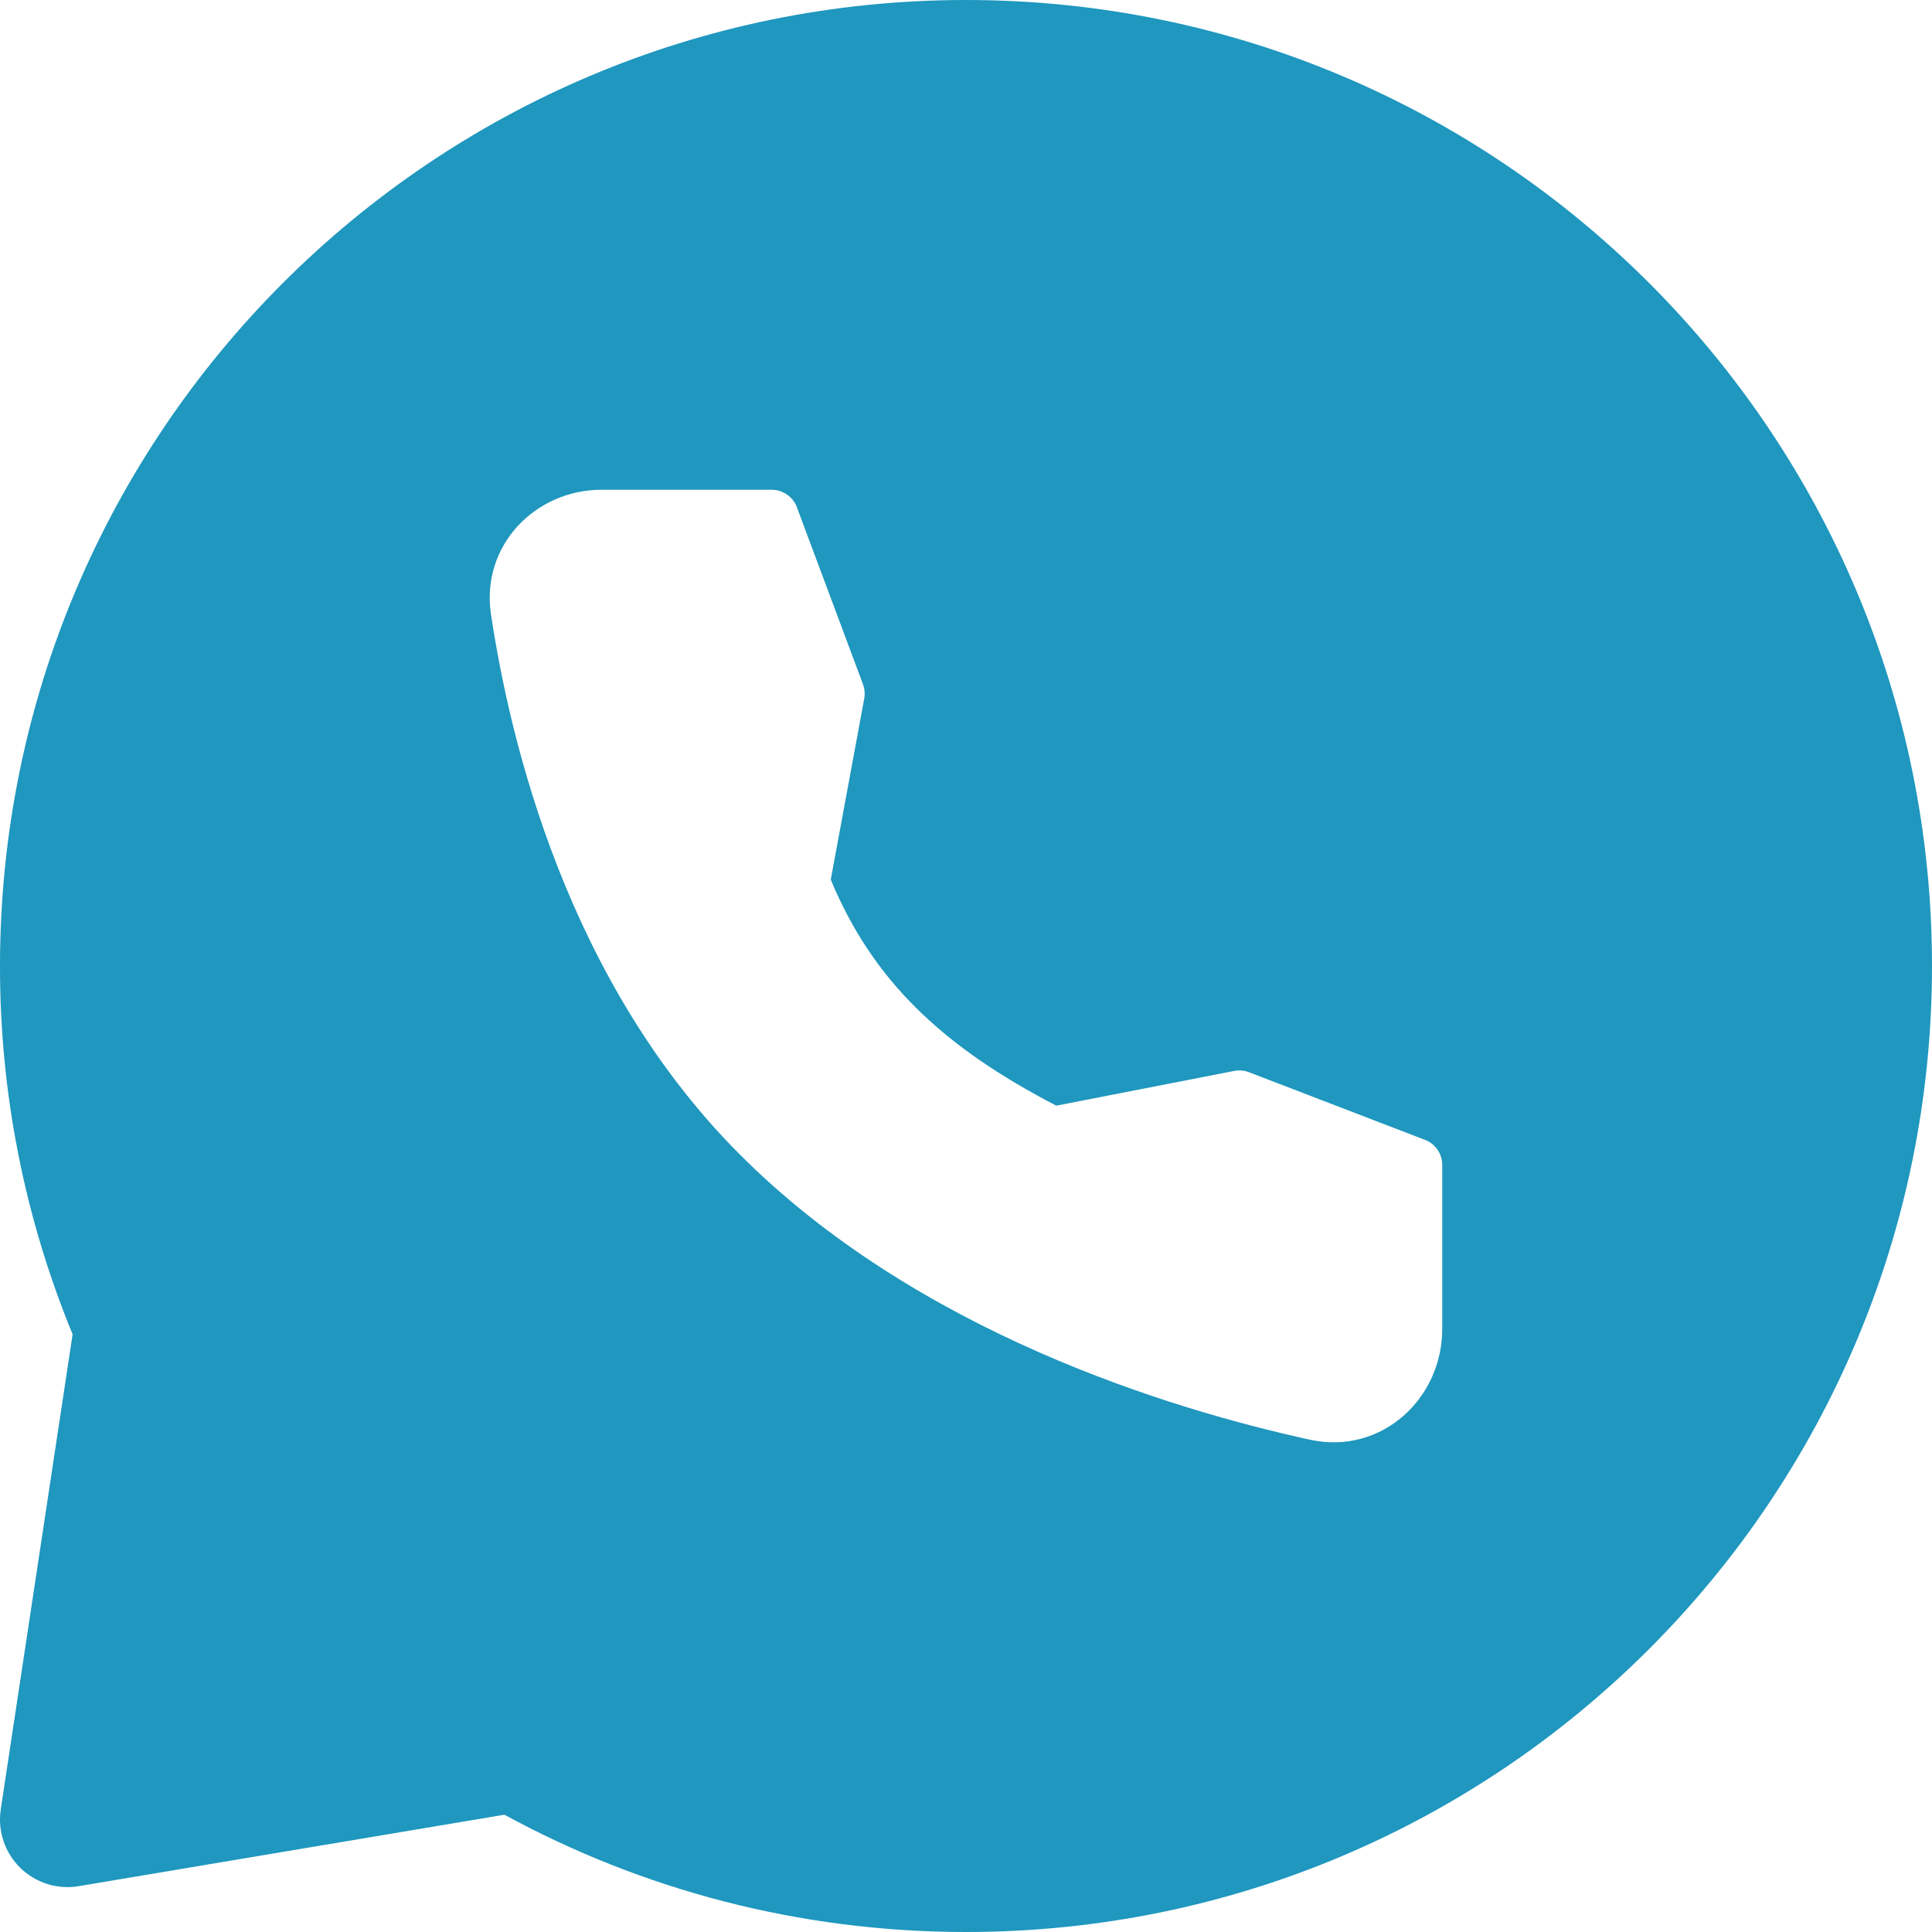<?xml version="1.0" encoding="UTF-8"?> <svg xmlns="http://www.w3.org/2000/svg" width="24" height="24" viewBox="0 0 24 24" fill="none"><path fill-rule="evenodd" clip-rule="evenodd" d="M12 0C18.628 0 24 5.373 24 12C24 18.627 18.628 24 12 24C9.924 24 7.971 23.472 6.266 22.543L0.975 23.431C0.845 23.453 0.711 23.443 0.585 23.403C0.459 23.363 0.344 23.294 0.25 23.201C0.156 23.109 0.085 22.995 0.043 22.869C0.001 22.744 -0.01 22.61 0.009 22.48L0.902 16.575C0.304 15.124 -0.002 13.569 0 12C0 5.373 5.373 0 12 0ZM7.472 6.084C6.651 6.084 5.971 6.776 6.099 7.631C6.34 9.234 7.052 12.188 9.171 14.322C11.385 16.553 14.554 17.508 16.27 17.884C17.159 18.079 17.916 17.376 17.916 16.509V14.473C17.916 14.405 17.896 14.339 17.858 14.283C17.82 14.227 17.765 14.184 17.702 14.16L15.514 13.319C15.455 13.297 15.391 13.291 15.329 13.304L13.122 13.735C11.699 12.998 10.837 12.172 10.32 10.927L10.736 8.678C10.747 8.618 10.741 8.556 10.72 8.499L9.899 6.301C9.876 6.238 9.833 6.183 9.777 6.144C9.721 6.105 9.655 6.084 9.587 6.084H7.472Z" fill="#1F97BE"></path></svg> 